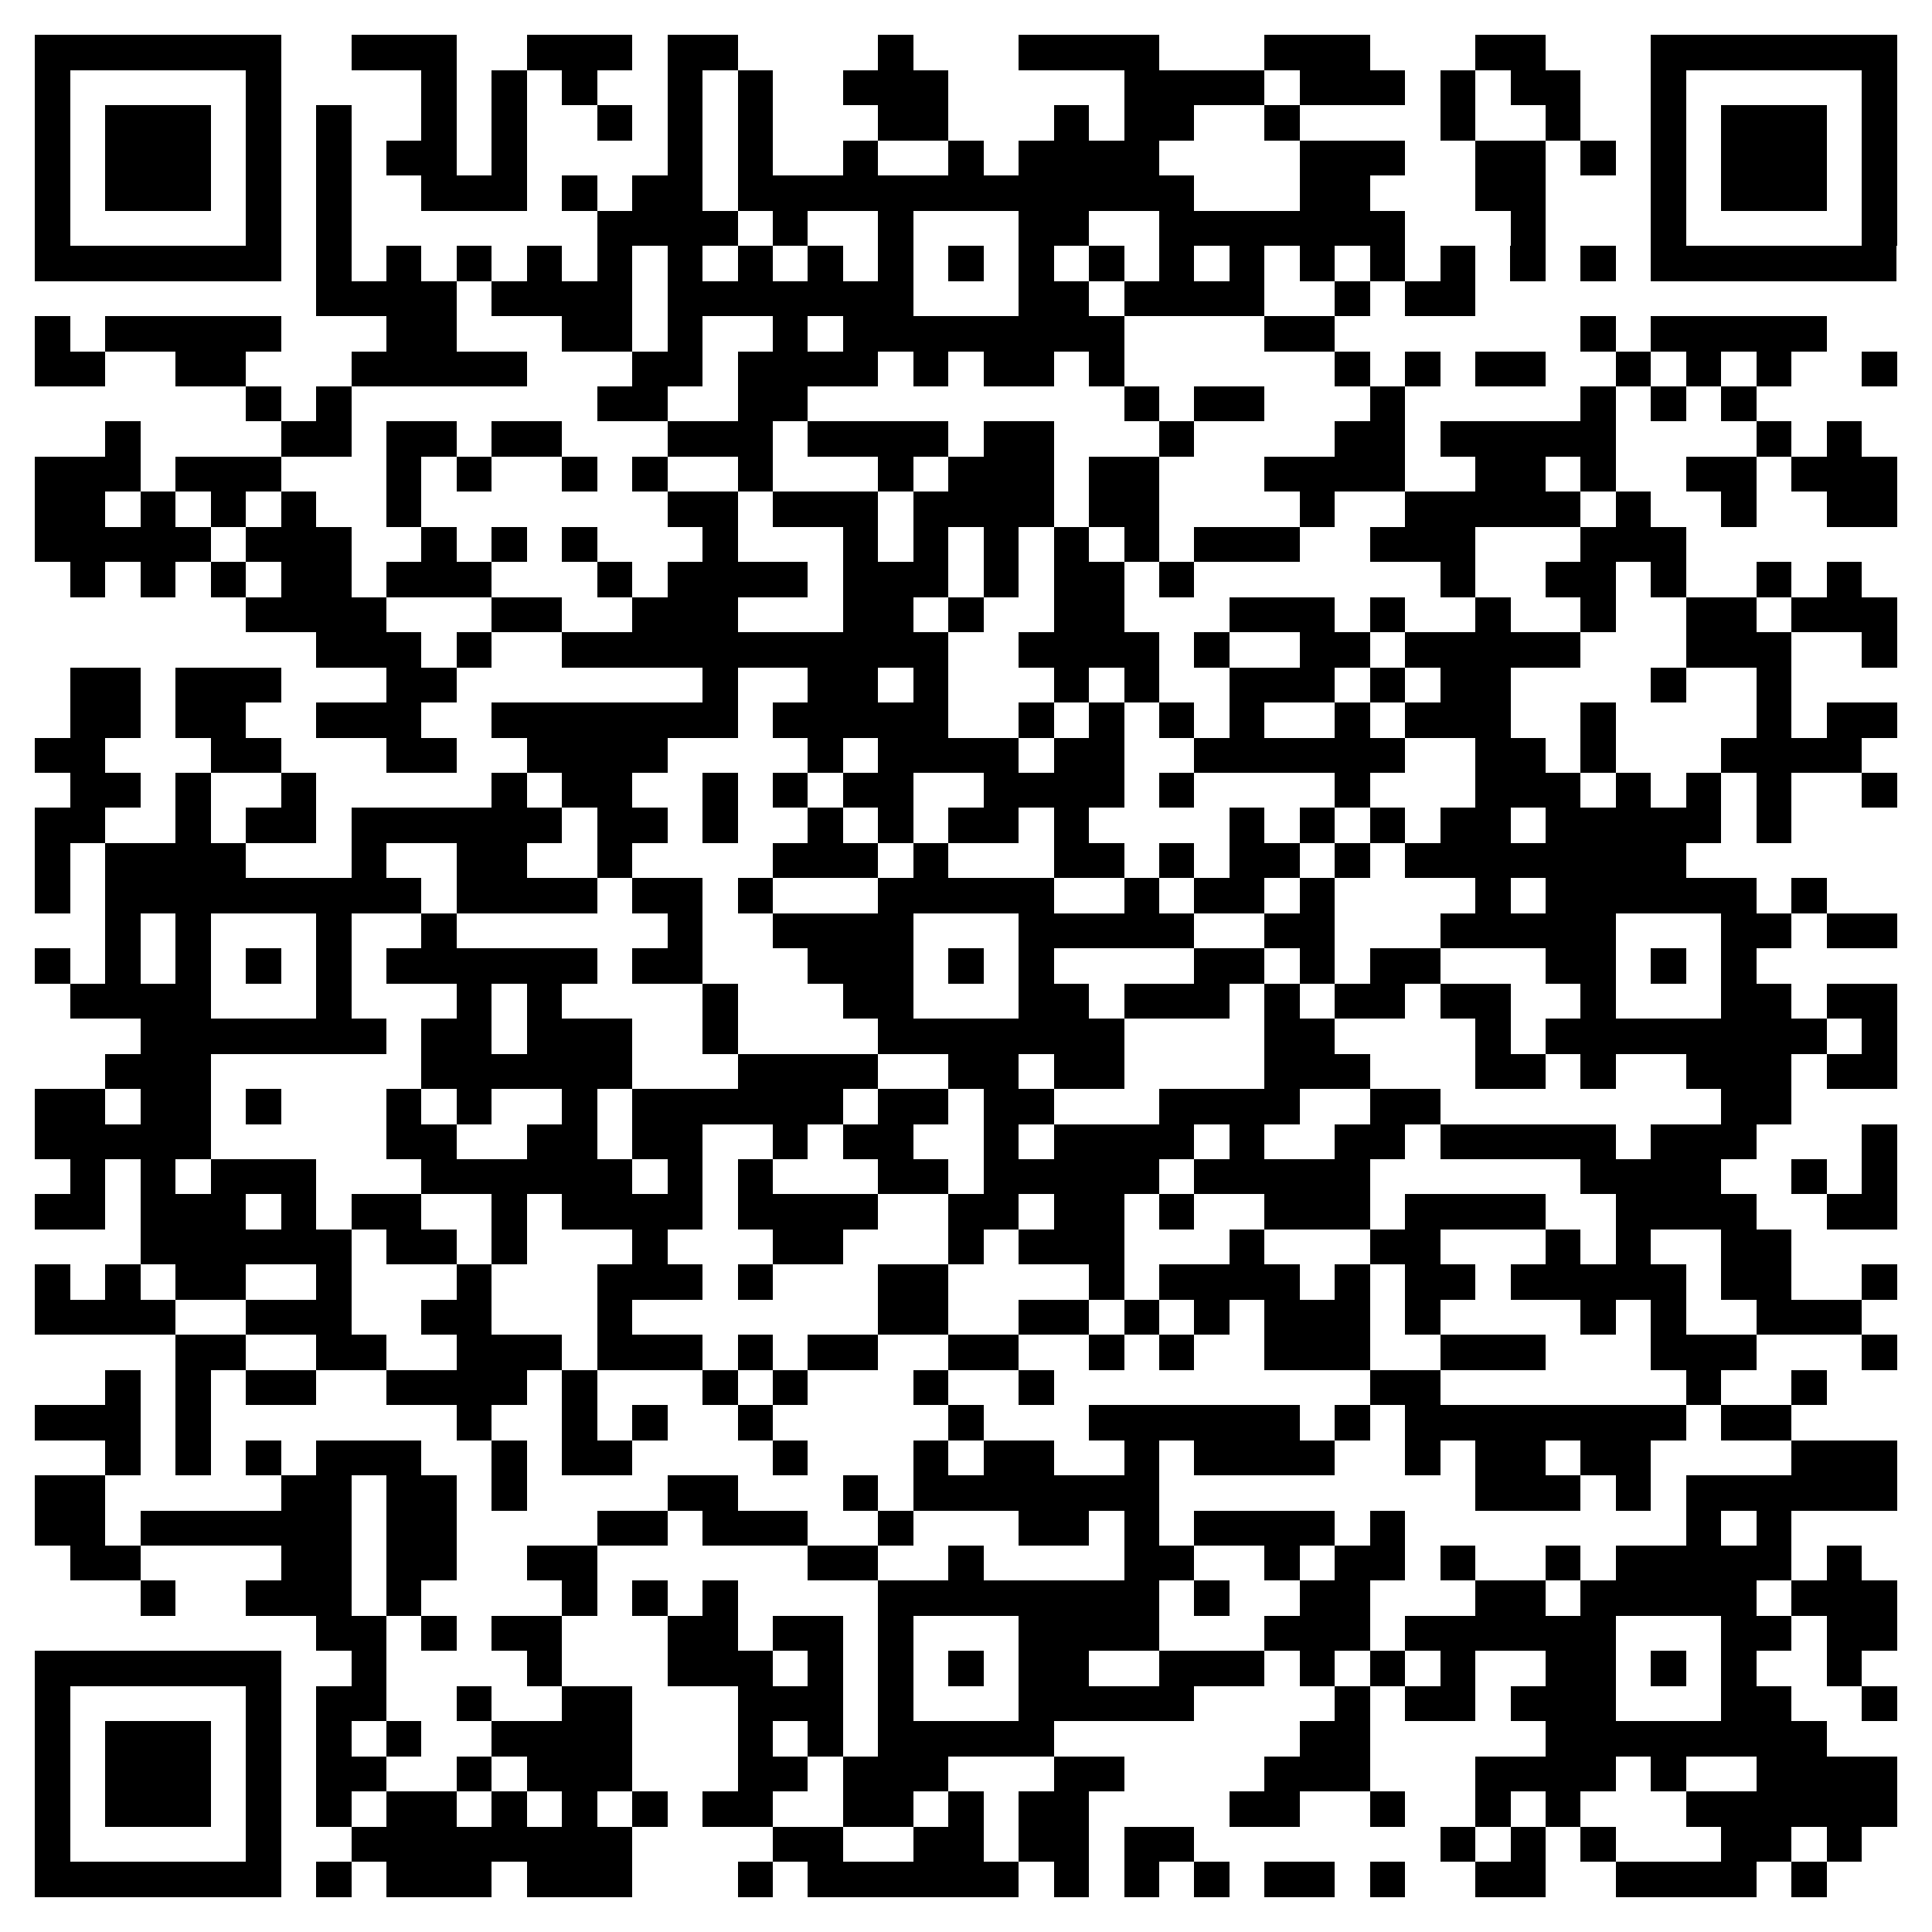 <svg xmlns="http://www.w3.org/2000/svg" viewBox="0 0 55 55" shape-rendering="crispEdges"><path fill="#ffffff" d="M0 0h55v55H0z"/><path stroke="#000000" d="M1 1.5h7m2 0h3m2 0h3m1 0h2m4 0h1m3 0h4m3 0h3m3 0h2m3 0h7M1 2.5h1m5 0h1m4 0h1m1 0h1m1 0h1m2 0h1m1 0h1m2 0h3m5 0h4m1 0h3m1 0h1m1 0h2m2 0h1m5 0h1M1 3.5h1m1 0h3m1 0h1m1 0h1m2 0h1m1 0h1m2 0h1m1 0h1m1 0h1m3 0h2m3 0h1m1 0h2m2 0h1m4 0h1m2 0h1m2 0h1m1 0h3m1 0h1M1 4.5h1m1 0h3m1 0h1m1 0h1m1 0h2m1 0h1m4 0h1m1 0h1m2 0h1m2 0h1m1 0h4m4 0h3m2 0h2m1 0h1m1 0h1m1 0h3m1 0h1M1 5.5h1m1 0h3m1 0h1m1 0h1m2 0h3m1 0h1m1 0h2m1 0h13m3 0h2m3 0h2m3 0h1m1 0h3m1 0h1M1 6.5h1m5 0h1m1 0h1m7 0h4m1 0h1m2 0h1m3 0h2m2 0h7m3 0h1m3 0h1m5 0h1M1 7.5h7m1 0h1m1 0h1m1 0h1m1 0h1m1 0h1m1 0h1m1 0h1m1 0h1m1 0h1m1 0h1m1 0h1m1 0h1m1 0h1m1 0h1m1 0h1m1 0h1m1 0h1m1 0h1m1 0h1m1 0h7M9 8.5h4m1 0h4m1 0h7m3 0h2m1 0h4m2 0h1m1 0h2M1 9.5h1m1 0h5m3 0h2m3 0h2m1 0h1m2 0h1m1 0h8m4 0h2m7 0h1m1 0h5M1 10.5h2m2 0h2m3 0h5m3 0h2m1 0h4m1 0h1m1 0h2m1 0h1m6 0h1m1 0h1m1 0h2m2 0h1m1 0h1m1 0h1m2 0h1M7 11.5h1m1 0h1m7 0h2m2 0h2m9 0h1m1 0h2m3 0h1m5 0h1m1 0h1m1 0h1M3 12.5h1m4 0h2m1 0h2m1 0h2m3 0h3m1 0h4m1 0h2m3 0h1m4 0h2m1 0h5m4 0h1m1 0h1M1 13.5h3m1 0h3m3 0h1m1 0h1m2 0h1m1 0h1m2 0h1m3 0h1m1 0h3m1 0h2m3 0h4m2 0h2m1 0h1m2 0h2m1 0h3M1 14.5h2m1 0h1m1 0h1m1 0h1m2 0h1m7 0h2m1 0h3m1 0h4m1 0h2m4 0h1m2 0h5m1 0h1m2 0h1m2 0h2M1 15.5h5m1 0h3m2 0h1m1 0h1m1 0h1m3 0h1m3 0h1m1 0h1m1 0h1m1 0h1m1 0h1m1 0h3m2 0h3m3 0h3M2 16.5h1m1 0h1m1 0h1m1 0h2m1 0h3m3 0h1m1 0h4m1 0h3m1 0h1m1 0h2m1 0h1m7 0h1m2 0h2m1 0h1m2 0h1m1 0h1M7 17.5h4m3 0h2m2 0h3m3 0h2m1 0h1m2 0h2m3 0h3m1 0h1m2 0h1m2 0h1m2 0h2m1 0h3M9 18.5h3m1 0h1m2 0h11m2 0h4m1 0h1m2 0h2m1 0h5m3 0h3m2 0h1M2 19.5h2m1 0h3m3 0h2m7 0h1m2 0h2m1 0h1m3 0h1m1 0h1m2 0h3m1 0h1m1 0h2m4 0h1m2 0h1M2 20.5h2m1 0h2m2 0h3m2 0h7m1 0h5m2 0h1m1 0h1m1 0h1m1 0h1m2 0h1m1 0h3m2 0h1m4 0h1m1 0h2M1 21.5h2m3 0h2m3 0h2m2 0h4m4 0h1m1 0h4m1 0h2m2 0h6m2 0h2m1 0h1m3 0h4M2 22.5h2m1 0h1m2 0h1m5 0h1m1 0h2m2 0h1m1 0h1m1 0h2m2 0h4m1 0h1m4 0h1m3 0h3m1 0h1m1 0h1m1 0h1m2 0h1M1 23.5h2m2 0h1m1 0h2m1 0h6m1 0h2m1 0h1m2 0h1m1 0h1m1 0h2m1 0h1m4 0h1m1 0h1m1 0h1m1 0h2m1 0h5m1 0h1M1 24.5h1m1 0h4m3 0h1m2 0h2m2 0h1m4 0h3m1 0h1m3 0h2m1 0h1m1 0h2m1 0h1m1 0h8M1 25.5h1m1 0h9m1 0h4m1 0h2m1 0h1m3 0h5m2 0h1m1 0h2m1 0h1m4 0h1m1 0h6m1 0h1M3 26.5h1m1 0h1m3 0h1m2 0h1m6 0h1m2 0h4m3 0h5m2 0h2m3 0h5m3 0h2m1 0h2M1 27.5h1m1 0h1m1 0h1m1 0h1m1 0h1m1 0h6m1 0h2m3 0h3m1 0h1m1 0h1m4 0h2m1 0h1m1 0h2m3 0h2m1 0h1m1 0h1M2 28.5h4m3 0h1m3 0h1m1 0h1m4 0h1m3 0h2m3 0h2m1 0h3m1 0h1m1 0h2m1 0h2m2 0h1m3 0h2m1 0h2M4 29.5h7m1 0h2m1 0h3m2 0h1m4 0h7m4 0h2m4 0h1m1 0h8m1 0h1M3 30.5h3m6 0h6m3 0h4m2 0h2m1 0h2m4 0h3m3 0h2m1 0h1m2 0h3m1 0h2M1 31.5h2m1 0h2m1 0h1m3 0h1m1 0h1m2 0h1m1 0h6m1 0h2m1 0h2m3 0h4m2 0h2m8 0h2M1 32.5h5m5 0h2m2 0h2m1 0h2m2 0h1m1 0h2m2 0h1m1 0h4m1 0h1m2 0h2m1 0h5m1 0h3m3 0h1M2 33.5h1m1 0h1m1 0h3m3 0h6m1 0h1m1 0h1m3 0h2m1 0h5m1 0h5m6 0h4m2 0h1m1 0h1M1 34.5h2m1 0h3m1 0h1m1 0h2m2 0h1m1 0h4m1 0h4m2 0h2m1 0h2m1 0h1m2 0h3m1 0h4m2 0h4m2 0h2M4 35.5h6m1 0h2m1 0h1m3 0h1m3 0h2m3 0h1m1 0h3m3 0h1m3 0h2m3 0h1m1 0h1m2 0h2M1 36.5h1m1 0h1m1 0h2m2 0h1m3 0h1m3 0h3m1 0h1m3 0h2m4 0h1m1 0h4m1 0h1m1 0h2m1 0h5m1 0h2m2 0h1M1 37.5h4m2 0h3m2 0h2m3 0h1m7 0h2m2 0h2m1 0h1m1 0h1m1 0h3m1 0h1m4 0h1m1 0h1m2 0h3M5 38.5h2m2 0h2m2 0h3m1 0h3m1 0h1m1 0h2m2 0h2m2 0h1m1 0h1m2 0h3m2 0h3m3 0h3m3 0h1M3 39.5h1m1 0h1m1 0h2m2 0h4m1 0h1m3 0h1m1 0h1m3 0h1m2 0h1m9 0h2m7 0h1m2 0h1M1 40.5h3m1 0h1m7 0h1m2 0h1m1 0h1m2 0h1m5 0h1m3 0h6m1 0h1m1 0h8m1 0h2M3 41.5h1m1 0h1m1 0h1m1 0h3m2 0h1m1 0h2m4 0h1m3 0h1m1 0h2m2 0h1m1 0h4m2 0h1m1 0h2m1 0h2m4 0h3M1 42.5h2m5 0h2m1 0h2m1 0h1m4 0h2m3 0h1m1 0h7m9 0h3m1 0h1m1 0h6M1 43.5h2m1 0h6m1 0h2m4 0h2m1 0h3m2 0h1m3 0h2m1 0h1m1 0h4m1 0h1m8 0h1m1 0h1M2 44.5h2m4 0h2m1 0h2m2 0h2m6 0h2m2 0h1m4 0h2m2 0h1m1 0h2m1 0h1m2 0h1m1 0h5m1 0h1M4 45.5h1m2 0h3m1 0h1m4 0h1m1 0h1m1 0h1m4 0h8m1 0h1m2 0h2m3 0h2m1 0h5m1 0h3M9 46.5h2m1 0h1m1 0h2m3 0h2m1 0h2m1 0h1m3 0h4m3 0h3m1 0h6m3 0h2m1 0h2M1 47.5h7m2 0h1m4 0h1m3 0h3m1 0h1m1 0h1m1 0h1m1 0h2m2 0h3m1 0h1m1 0h1m1 0h1m2 0h2m1 0h1m1 0h1m2 0h1M1 48.5h1m5 0h1m1 0h2m2 0h1m2 0h2m3 0h3m1 0h1m3 0h5m4 0h1m1 0h2m1 0h3m3 0h2m2 0h1M1 49.5h1m1 0h3m1 0h1m1 0h1m1 0h1m2 0h4m3 0h1m1 0h1m1 0h5m7 0h2m5 0h8M1 50.5h1m1 0h3m1 0h1m1 0h2m2 0h1m1 0h3m3 0h2m1 0h3m3 0h2m4 0h3m3 0h4m1 0h1m2 0h4M1 51.5h1m1 0h3m1 0h1m1 0h1m1 0h2m1 0h1m1 0h1m1 0h1m1 0h2m2 0h2m1 0h1m1 0h2m4 0h2m2 0h1m2 0h1m1 0h1m3 0h6M1 52.5h1m5 0h1m2 0h8m4 0h2m2 0h2m1 0h2m1 0h2m7 0h1m1 0h1m1 0h1m3 0h2m1 0h1M1 53.5h7m1 0h1m1 0h3m1 0h3m3 0h1m1 0h6m1 0h1m1 0h1m1 0h1m1 0h2m1 0h1m2 0h2m2 0h4m1 0h1"/></svg>
